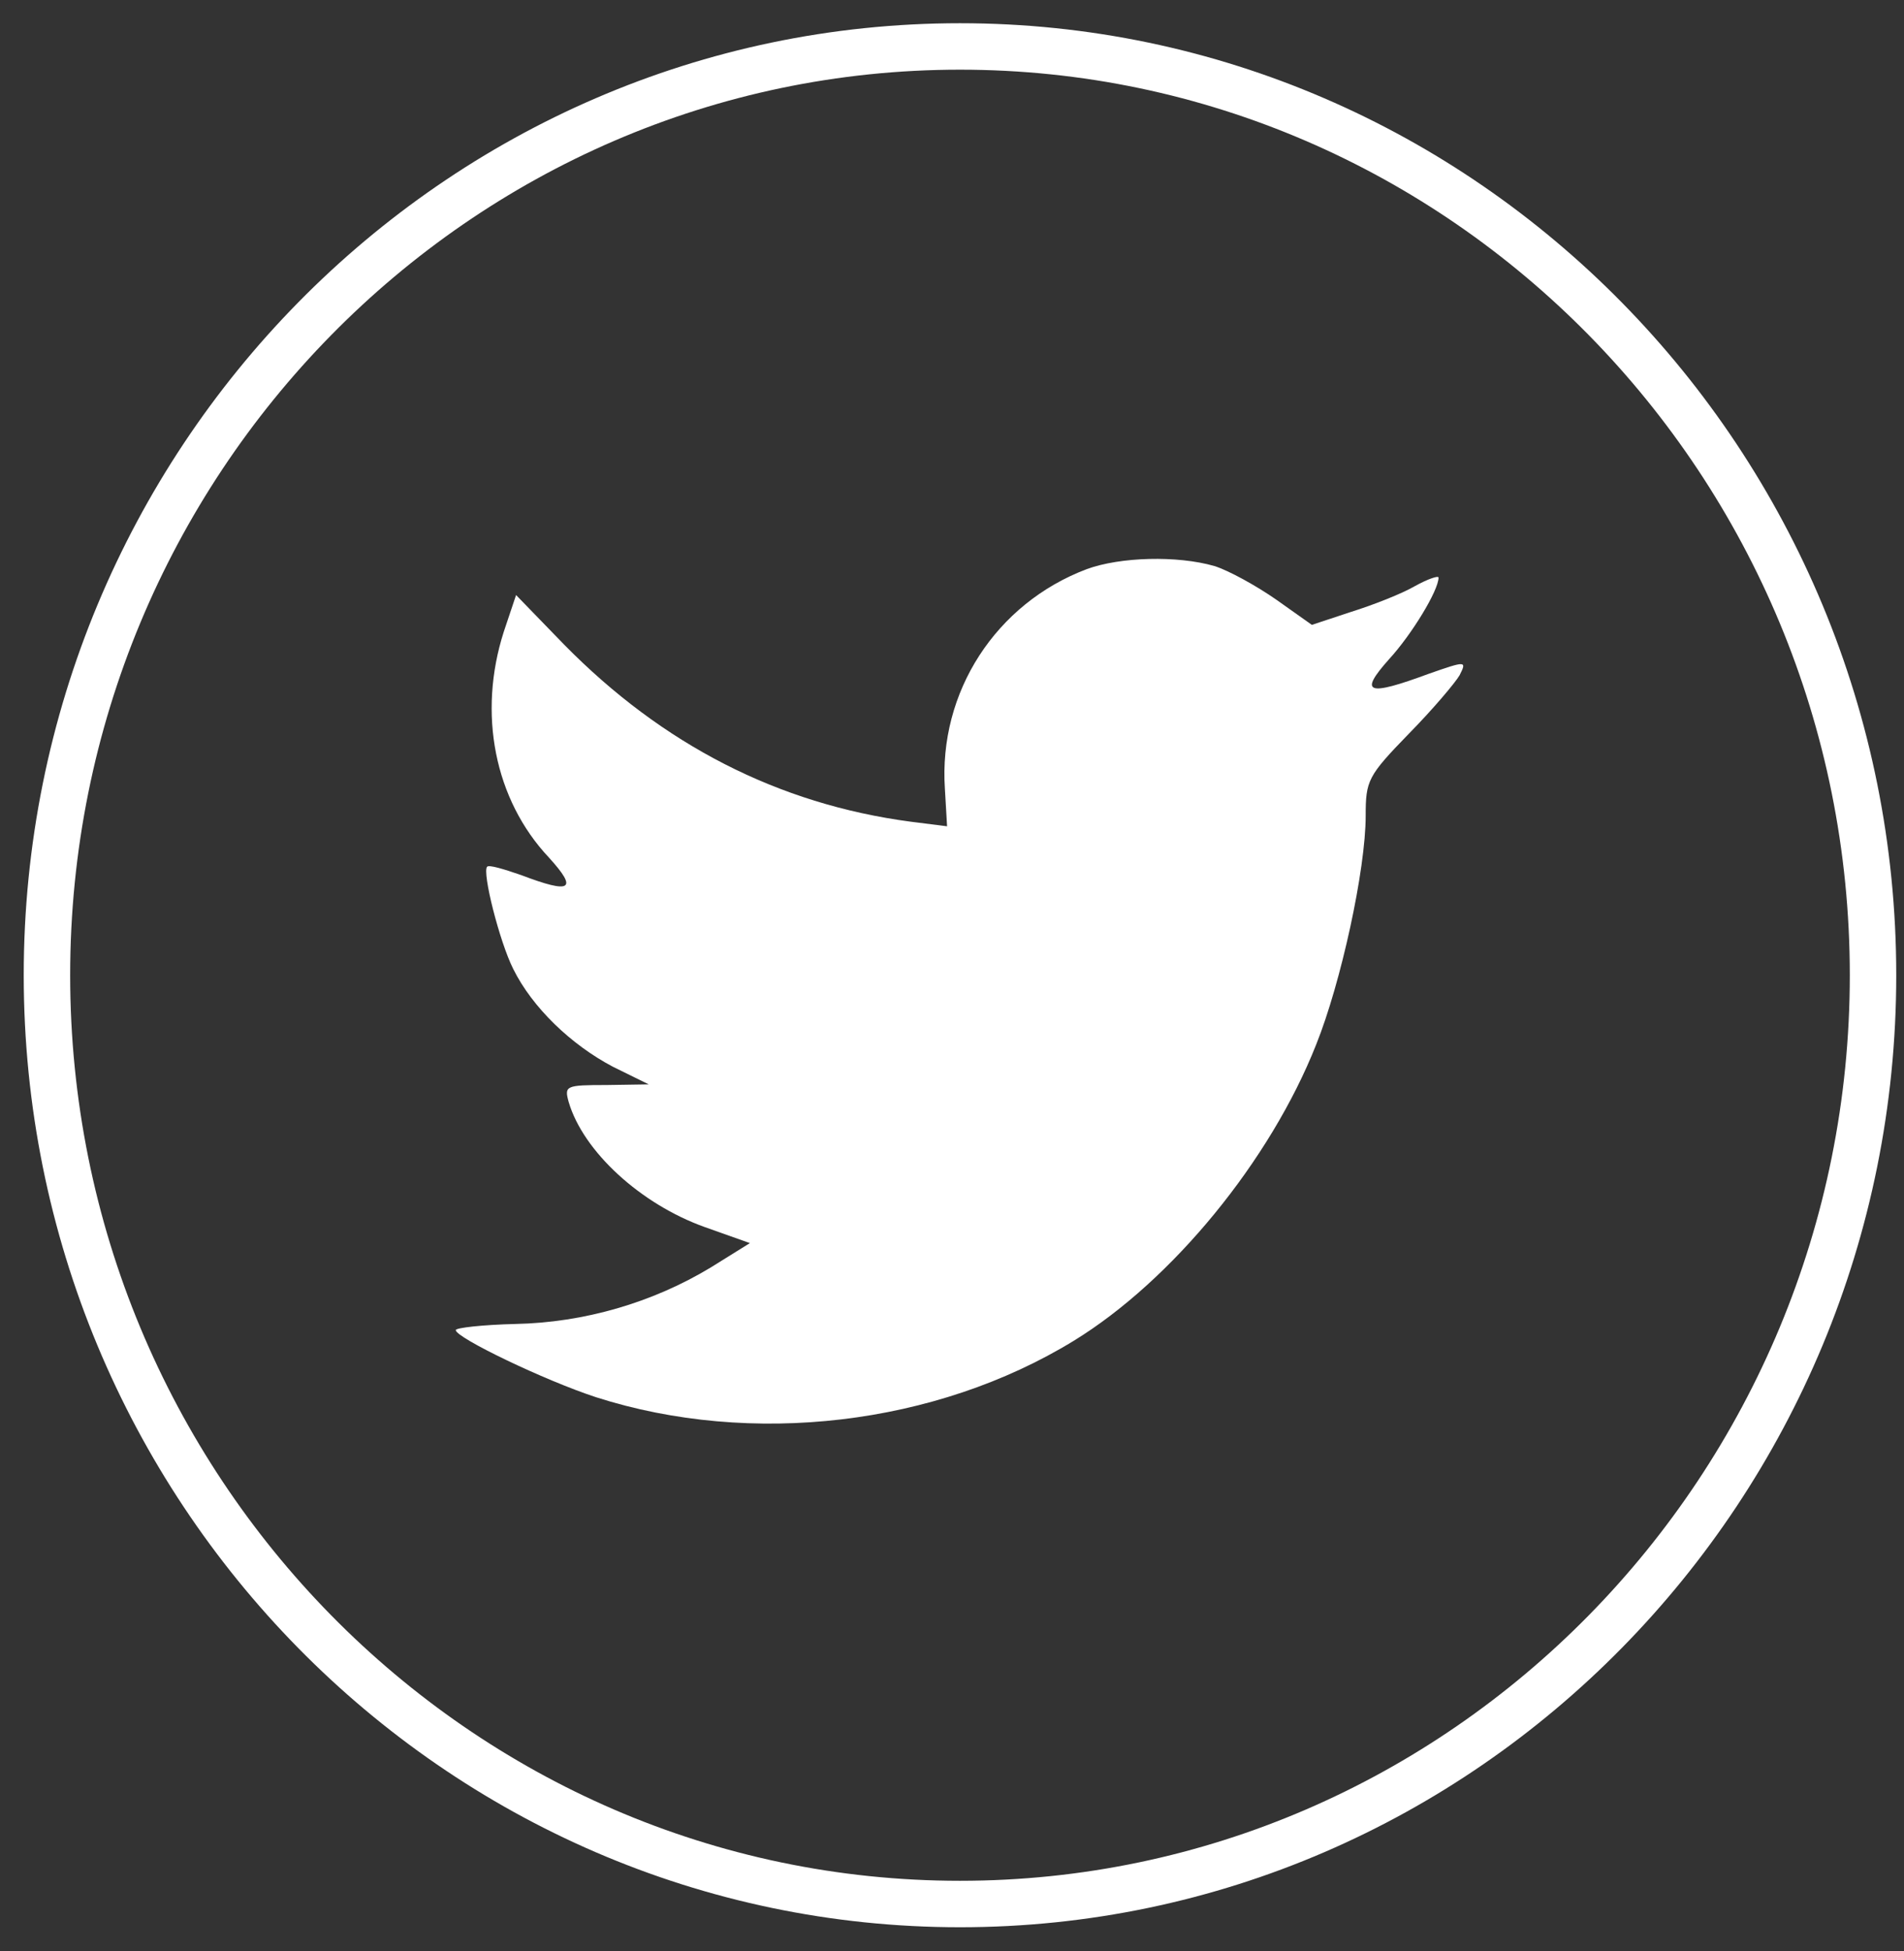 <?xml version="1.0" encoding="UTF-8"?>
<svg width="41px" height="42px" viewBox="0 0 41 42" version="1.1" xmlns="http://www.w3.org/2000/svg" xmlns:xlink="http://www.w3.org/1999/xlink">
    <rect x="0" y="0" width="41" height="42" fill="#333333" stroke="none"/>
    <!-- Generator: Sketch 54.1 (76490) - https://sketchapp.com -->
    <title>Group 7</title>
    <desc>Created with Sketch.</desc>
    <g id="symbols" stroke="none" stroke-width="1" fill="none" fill-rule="evenodd">
        <g id="RS-2" transform="translate(-49, 1)">
            <g id="Group-7" transform="translate(50, 0)">
                <path d="M19.672,39.989 C8.831,39.989 0.011,31.018 0.011,19.994 C0.011,8.97 8.831,0 19.672,0 C30.513,0 39.333,8.97 39.333,19.994 C39.333,31.018 30.513,39.989 19.672,39.989" id="Fill-1" stroke="#FFFFFF"></path>
                <path d="M22.404,11.251 C20.445,11.991 19.207,13.897 19.347,15.983 L19.394,16.788 L18.61,16.689 C15.758,16.311 13.265,15.03 11.148,12.877 L10.113,11.81 L9.849,12.598 C9.284,14.355 9.645,16.213 10.821,17.462 C11.448,18.152 11.306,18.25 10.226,17.84 C9.85,17.709 9.52,17.61 9.489,17.66 C9.379,17.775 9.755,19.27 10.053,19.862 C10.461,20.685 11.291,21.488 12.201,21.966 L12.97,22.344 L12.059,22.358 C11.182,22.358 11.15,22.375 11.245,22.721 C11.558,23.789 12.796,24.923 14.176,25.416 L15.148,25.761 L14.301,26.288 C13.047,27.045 11.574,27.472 10.1,27.502 C9.394,27.519 8.814,27.584 8.814,27.634 C8.814,27.797 10.727,28.717 11.838,29.08 C15.178,30.148 19.144,29.687 22.122,27.864 C24.239,26.566 26.354,23.986 27.342,21.487 C27.876,20.157 28.408,17.725 28.408,16.559 C28.408,15.803 28.455,15.704 29.332,14.801 C29.85,14.275 30.335,13.7 30.43,13.537 C30.588,13.224 30.571,13.224 29.772,13.503 C28.44,13.996 28.252,13.931 28.911,13.192 C29.396,12.665 29.977,11.712 29.977,11.434 C29.977,11.385 29.741,11.467 29.475,11.614 C29.193,11.779 28.566,12.025 28.095,12.172 L27.249,12.452 L26.481,11.908 C26.057,11.613 25.463,11.283 25.149,11.185 C24.348,10.955 23.126,10.988 22.404,11.251" id="Fill-5" fill="#FFFFFF"></path>
            </g>
        </g>
    </g>
</svg>